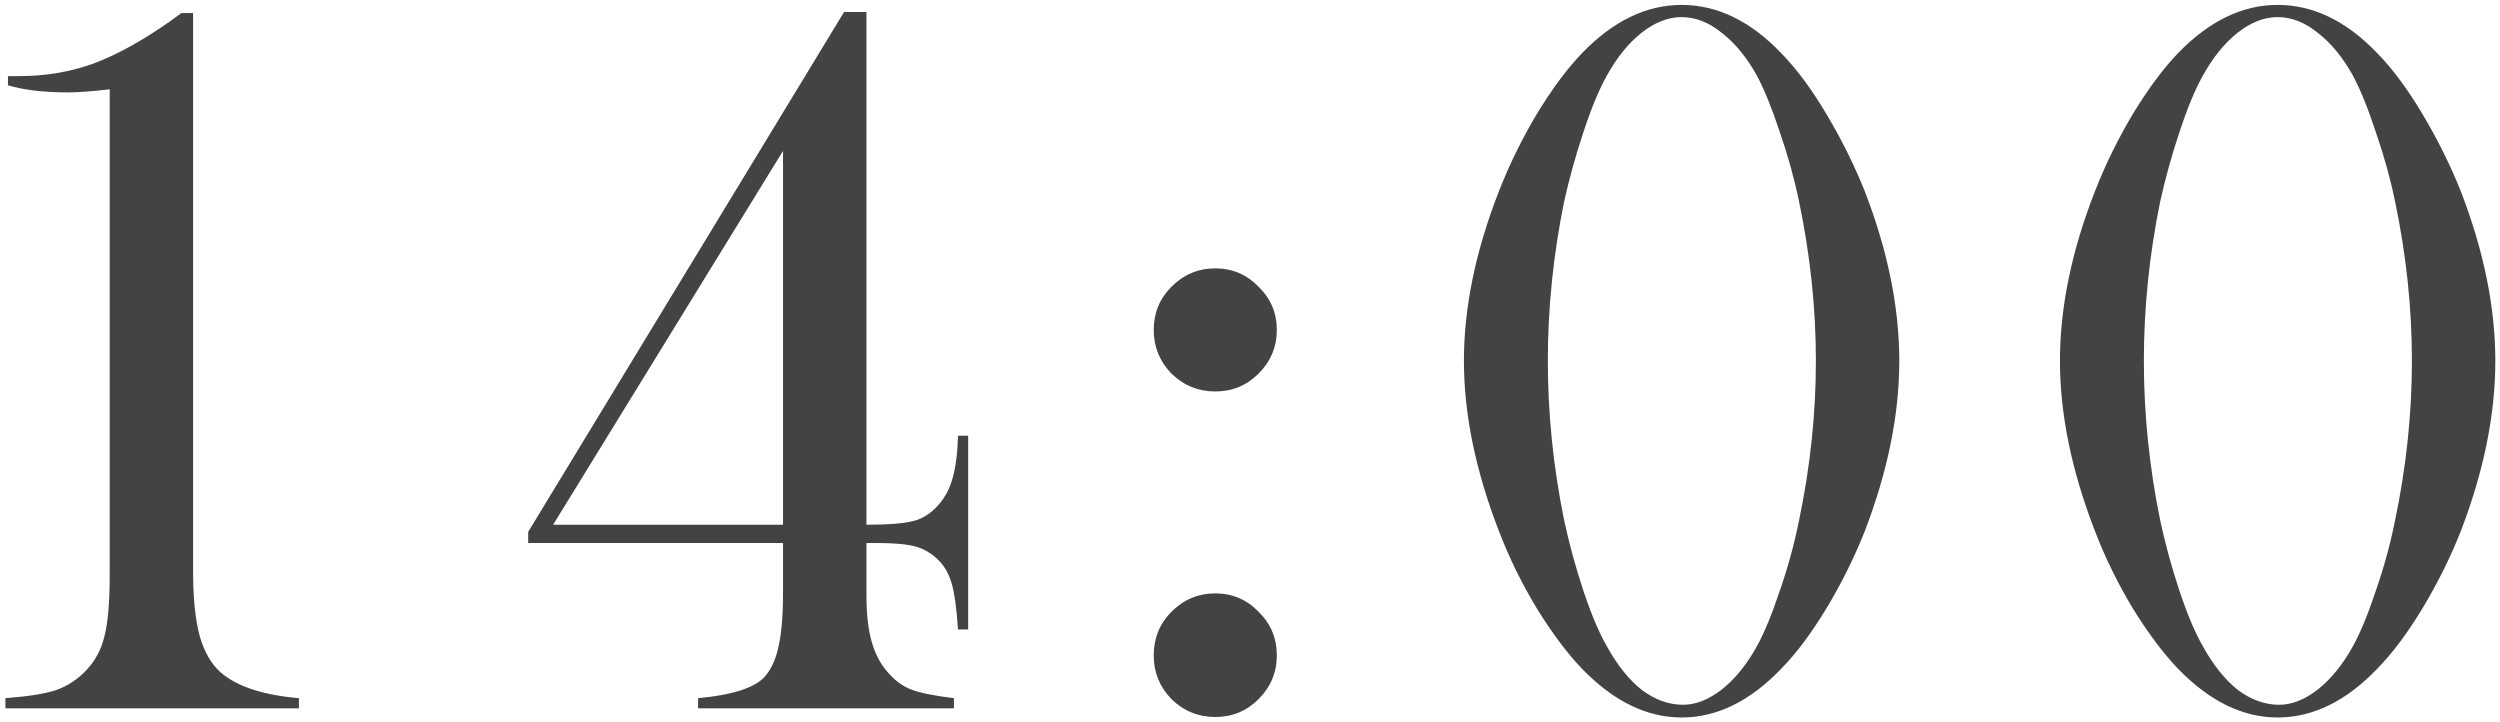 <?xml version="1.0" encoding="UTF-8"?> <svg xmlns="http://www.w3.org/2000/svg" width="360" height="104" viewBox="0 0 360 104" fill="none"><path d="M26.122 1.878H27.807V82.371C27.807 86.131 28.124 89.207 28.759 91.6C29.442 93.943 30.468 95.701 31.835 96.873C34.179 98.875 37.914 100.096 43.041 100.535V102H0.78V100.535C4.052 100.291 6.493 99.9 8.104 99.363C9.765 98.777 11.229 97.801 12.499 96.434C13.769 95.066 14.623 93.431 15.062 91.526C15.551 89.622 15.795 86.717 15.795 82.811V12.864C13.207 13.157 11.229 13.304 9.862 13.304C6.298 13.304 3.393 12.962 1.146 12.278V10.96H2.831C6.591 10.96 10.155 10.35 13.524 9.129C16.894 7.859 20.556 5.833 24.511 3.05L26.122 1.878ZM112.756 78.196H76.061V76.585L121.545 1.731H124.768V75.56C128.039 75.56 130.358 75.364 131.726 74.974C133.093 74.583 134.313 73.728 135.388 72.41C136.169 71.434 136.73 70.359 137.072 69.188C137.463 68.016 137.731 66.429 137.878 64.427L137.951 62.742H139.416V90.647H137.951C137.756 87.669 137.463 85.496 137.072 84.129C136.682 82.713 136.047 81.565 135.168 80.686C134.191 79.71 133.093 79.051 131.872 78.709C130.651 78.367 128.82 78.196 126.379 78.196H124.768V85.667C124.768 88.353 125.012 90.574 125.5 92.332C125.988 94.09 126.745 95.555 127.771 96.727C128.796 97.947 129.943 98.802 131.213 99.29C132.482 99.778 134.533 100.193 137.365 100.535V102H100.524V100.535C105.358 100.096 108.532 99.095 110.046 97.532C111.022 96.458 111.706 94.993 112.097 93.138C112.536 91.282 112.756 88.645 112.756 85.228V78.196ZM112.756 75.56V21.727L79.65 75.56H112.756ZM175 38.645C177.441 38.645 179.517 39.524 181.226 41.282C182.983 42.991 183.862 45.066 183.862 47.508C183.862 49.949 182.983 52.049 181.226 53.807C179.517 55.516 177.441 56.37 175 56.37C172.559 56.37 170.459 55.516 168.701 53.807C166.992 52.049 166.138 49.949 166.138 47.508C166.138 45.066 166.992 42.991 168.701 41.282C170.459 39.524 172.559 38.645 175 38.645ZM175 85.447C177.441 85.447 179.517 86.326 181.226 88.084C182.983 89.793 183.862 91.893 183.862 94.383C183.862 96.824 182.983 98.924 181.226 100.682C179.517 102.391 177.441 103.245 175 103.245C172.559 103.245 170.459 102.391 168.701 100.682C166.992 98.924 166.138 96.824 166.138 94.383C166.138 91.893 166.992 89.793 168.701 88.084C170.459 86.326 172.559 85.447 175 85.447ZM242.151 0.706C247.278 0.706 252.063 3.025 256.507 7.664C258.704 9.91 260.877 12.84 263.025 16.453C265.174 20.066 267.005 23.753 268.519 27.513C271.839 36.106 273.499 44.261 273.499 51.976C273.499 59.69 271.839 67.869 268.519 76.512C267.005 80.32 265.174 84.007 263.025 87.571C260.877 91.136 258.704 94.041 256.507 96.287C252.015 100.975 247.229 103.318 242.151 103.318C237.122 103.318 232.337 100.975 227.796 96.287C225.647 94.041 223.475 91.136 221.277 87.571C219.129 84.007 217.322 80.32 215.857 76.512C212.488 67.82 210.804 59.642 210.804 51.976C210.804 44.261 212.488 36.106 215.857 27.513C217.322 23.753 219.129 20.066 221.277 16.453C223.475 12.84 225.647 9.91 227.796 7.664C232.288 3.025 237.073 0.706 242.151 0.706ZM242.151 2.464C240.198 2.464 238.27 3.221 236.365 4.734C234.51 6.199 232.85 8.25 231.385 10.887C230.262 12.889 229.139 15.599 228.016 19.017C226.893 22.386 225.965 25.73 225.232 29.051C223.67 36.717 222.889 44.358 222.889 51.976C222.889 59.593 223.67 67.234 225.232 74.9C225.965 78.318 226.893 81.712 228.016 85.081C229.139 88.45 230.262 91.111 231.385 93.064C232.898 95.799 234.583 97.898 236.438 99.363C238.343 100.779 240.32 101.487 242.371 101.487C244.178 101.487 246.033 100.755 247.938 99.29C249.842 97.776 251.526 95.701 252.991 93.064C254.065 91.111 255.164 88.45 256.287 85.081C257.459 81.712 258.387 78.318 259.07 74.9C260.682 67.186 261.487 59.544 261.487 51.976C261.487 44.407 260.682 36.766 259.07 29.051C258.387 25.73 257.459 22.386 256.287 19.017C255.164 15.599 254.065 12.889 252.991 10.887C251.526 8.25 249.842 6.199 247.938 4.734C246.082 3.221 244.153 2.464 242.151 2.464ZM327.979 0.706C333.106 0.706 337.892 3.025 342.335 7.664C344.532 9.91 346.705 12.84 348.854 16.453C351.002 20.066 352.833 23.753 354.347 27.513C357.667 36.106 359.327 44.261 359.327 51.976C359.327 59.69 357.667 67.869 354.347 76.512C352.833 80.32 351.002 84.007 348.854 87.571C346.705 91.136 344.532 94.041 342.335 96.287C337.843 100.975 333.058 103.318 327.979 103.318C322.95 103.318 318.165 100.975 313.624 96.287C311.476 94.041 309.303 91.136 307.105 87.571C304.957 84.007 303.15 80.32 301.686 76.512C298.316 67.82 296.632 59.642 296.632 51.976C296.632 44.261 298.316 36.106 301.686 27.513C303.15 23.753 304.957 20.066 307.105 16.453C309.303 12.84 311.476 9.91 313.624 7.664C318.116 3.025 322.901 0.706 327.979 0.706ZM327.979 2.464C326.026 2.464 324.098 3.221 322.193 4.734C320.338 6.199 318.678 8.25 317.213 10.887C316.09 12.889 314.967 15.599 313.844 19.017C312.721 22.386 311.793 25.73 311.061 29.051C309.498 36.717 308.717 44.358 308.717 51.976C308.717 59.593 309.498 67.234 311.061 74.9C311.793 78.318 312.721 81.712 313.844 85.081C314.967 88.45 316.09 91.111 317.213 93.064C318.727 95.799 320.411 97.898 322.267 99.363C324.171 100.779 326.148 101.487 328.199 101.487C330.006 101.487 331.861 100.755 333.766 99.29C335.67 97.776 337.354 95.701 338.819 93.064C339.894 91.111 340.992 88.45 342.115 85.081C343.287 81.712 344.215 78.318 344.898 74.9C346.51 67.186 347.315 59.544 347.315 51.976C347.315 44.407 346.51 36.766 344.898 29.051C344.215 25.73 343.287 22.386 342.115 19.017C340.992 15.599 339.894 12.889 338.819 10.887C337.354 8.25 335.67 6.199 333.766 4.734C331.91 3.221 329.981 2.464 327.979 2.464Z" fill="#434343"></path></svg> 